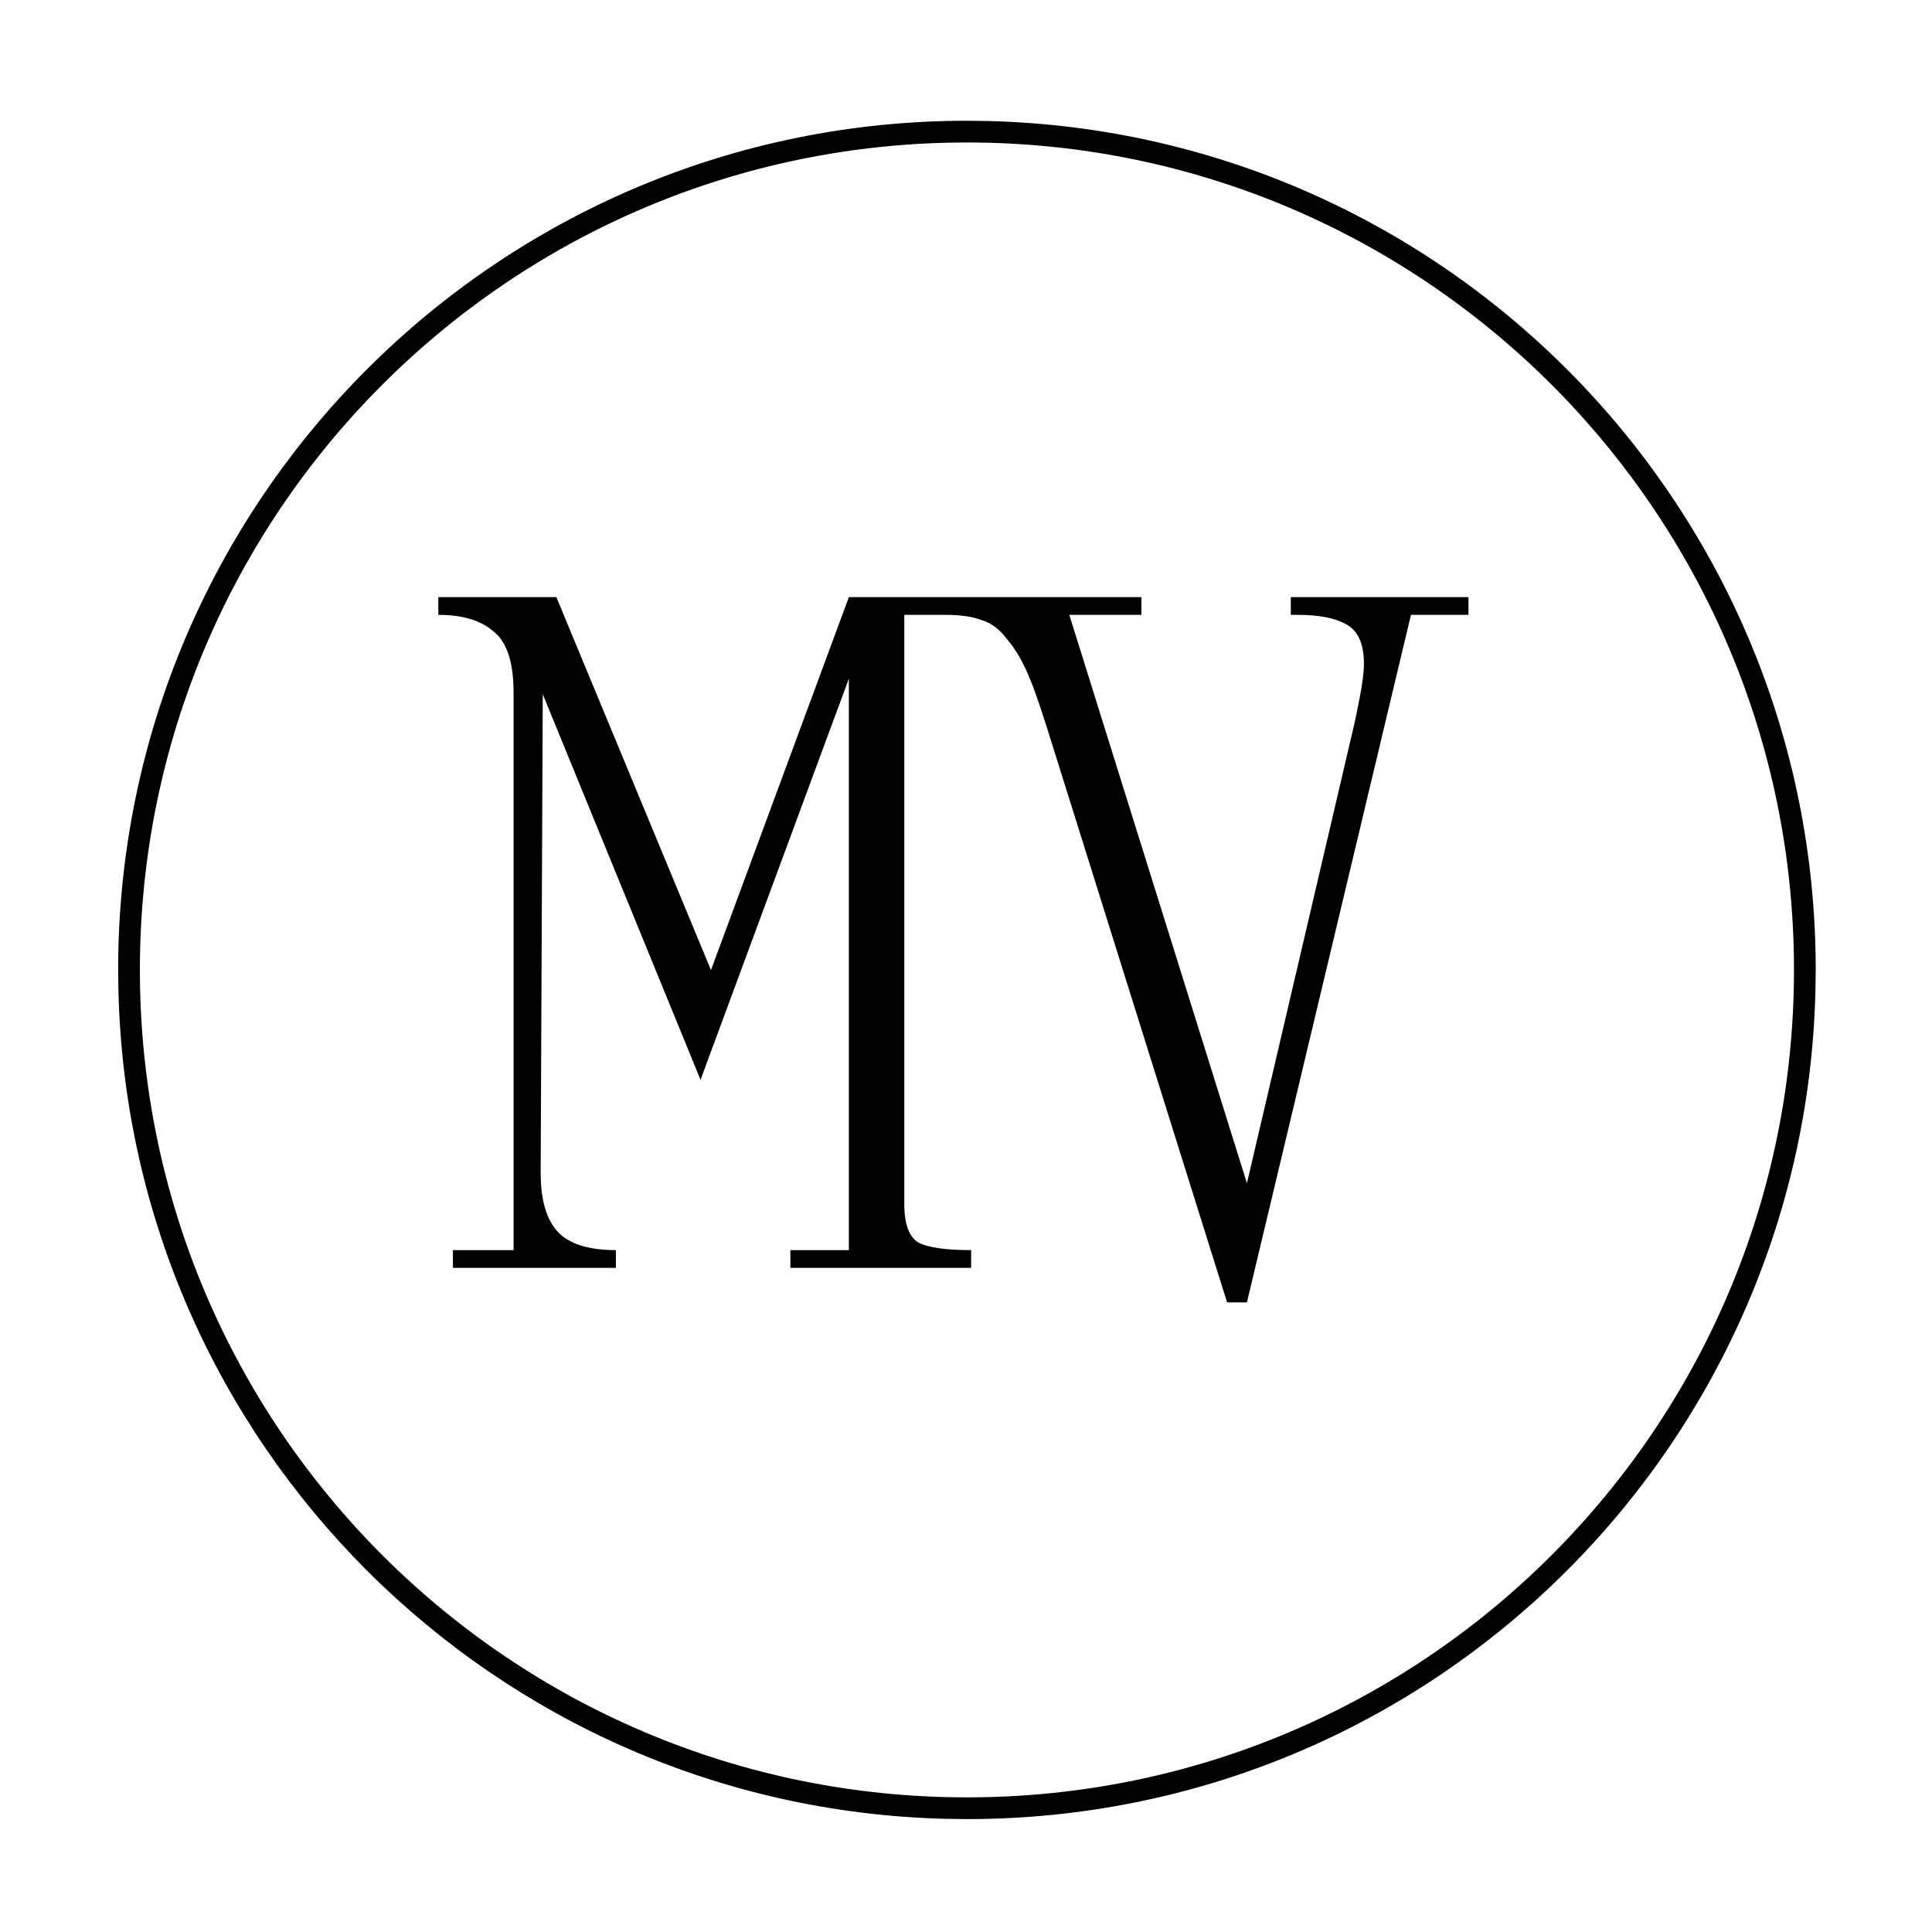 <?xml version="1.0" encoding="UTF-8"?> <svg xmlns="http://www.w3.org/2000/svg" width="32" height="32" viewBox="0 0 32 32" fill="none"><path d="M16.379 2.005C23.975 2.198 30.074 8.419 30.074 16.065L30.069 16.428C29.877 24.028 23.659 30.13 16.016 30.13L15.652 30.125C8.176 29.935 2.151 23.907 1.962 16.428L1.957 16.065C1.957 8.298 8.251 2 16.016 2L16.379 2.005ZM16.016 2.36C8.451 2.36 2.317 8.496 2.317 16.065C2.318 23.634 8.451 29.77 16.016 29.77C23.581 29.77 29.714 23.634 29.714 16.065C29.714 8.496 23.581 2.36 16.016 2.36Z" fill="black"></path><path d="M15.93 10.184H14.978V19.944C14.978 20.279 15.058 20.492 15.22 20.585C15.382 20.665 15.67 20.706 16.085 20.706V21H13.091V20.706H14.06V11.24L11.603 17.885L8.99 11.499L8.955 19.425C8.955 19.921 9.071 20.267 9.302 20.463C9.498 20.625 9.798 20.706 10.201 20.706V21H7.502V20.706H8.506V11.465C8.506 10.969 8.396 10.634 8.177 10.461C7.969 10.277 7.663 10.184 7.26 10.184V9.89H9.215L11.776 16.068L14.06 9.89H15.93V10.184ZM20.653 21.571H20.324L17.33 12.019C17.203 11.626 17.117 11.378 17.071 11.274C16.956 10.986 16.829 10.761 16.69 10.6C16.563 10.427 16.419 10.317 16.258 10.271C16.108 10.213 15.911 10.184 15.669 10.184H15.548V9.89H18.905V10.184H17.711L20.653 19.598L22.401 12.123C22.435 11.984 22.476 11.794 22.522 11.551C22.568 11.309 22.591 11.124 22.591 10.998C22.591 10.663 22.493 10.444 22.297 10.34C22.112 10.236 21.847 10.184 21.501 10.184H21.38V9.89H24.322V10.184H23.37L20.653 21.571Z" fill="black"></path></svg> 